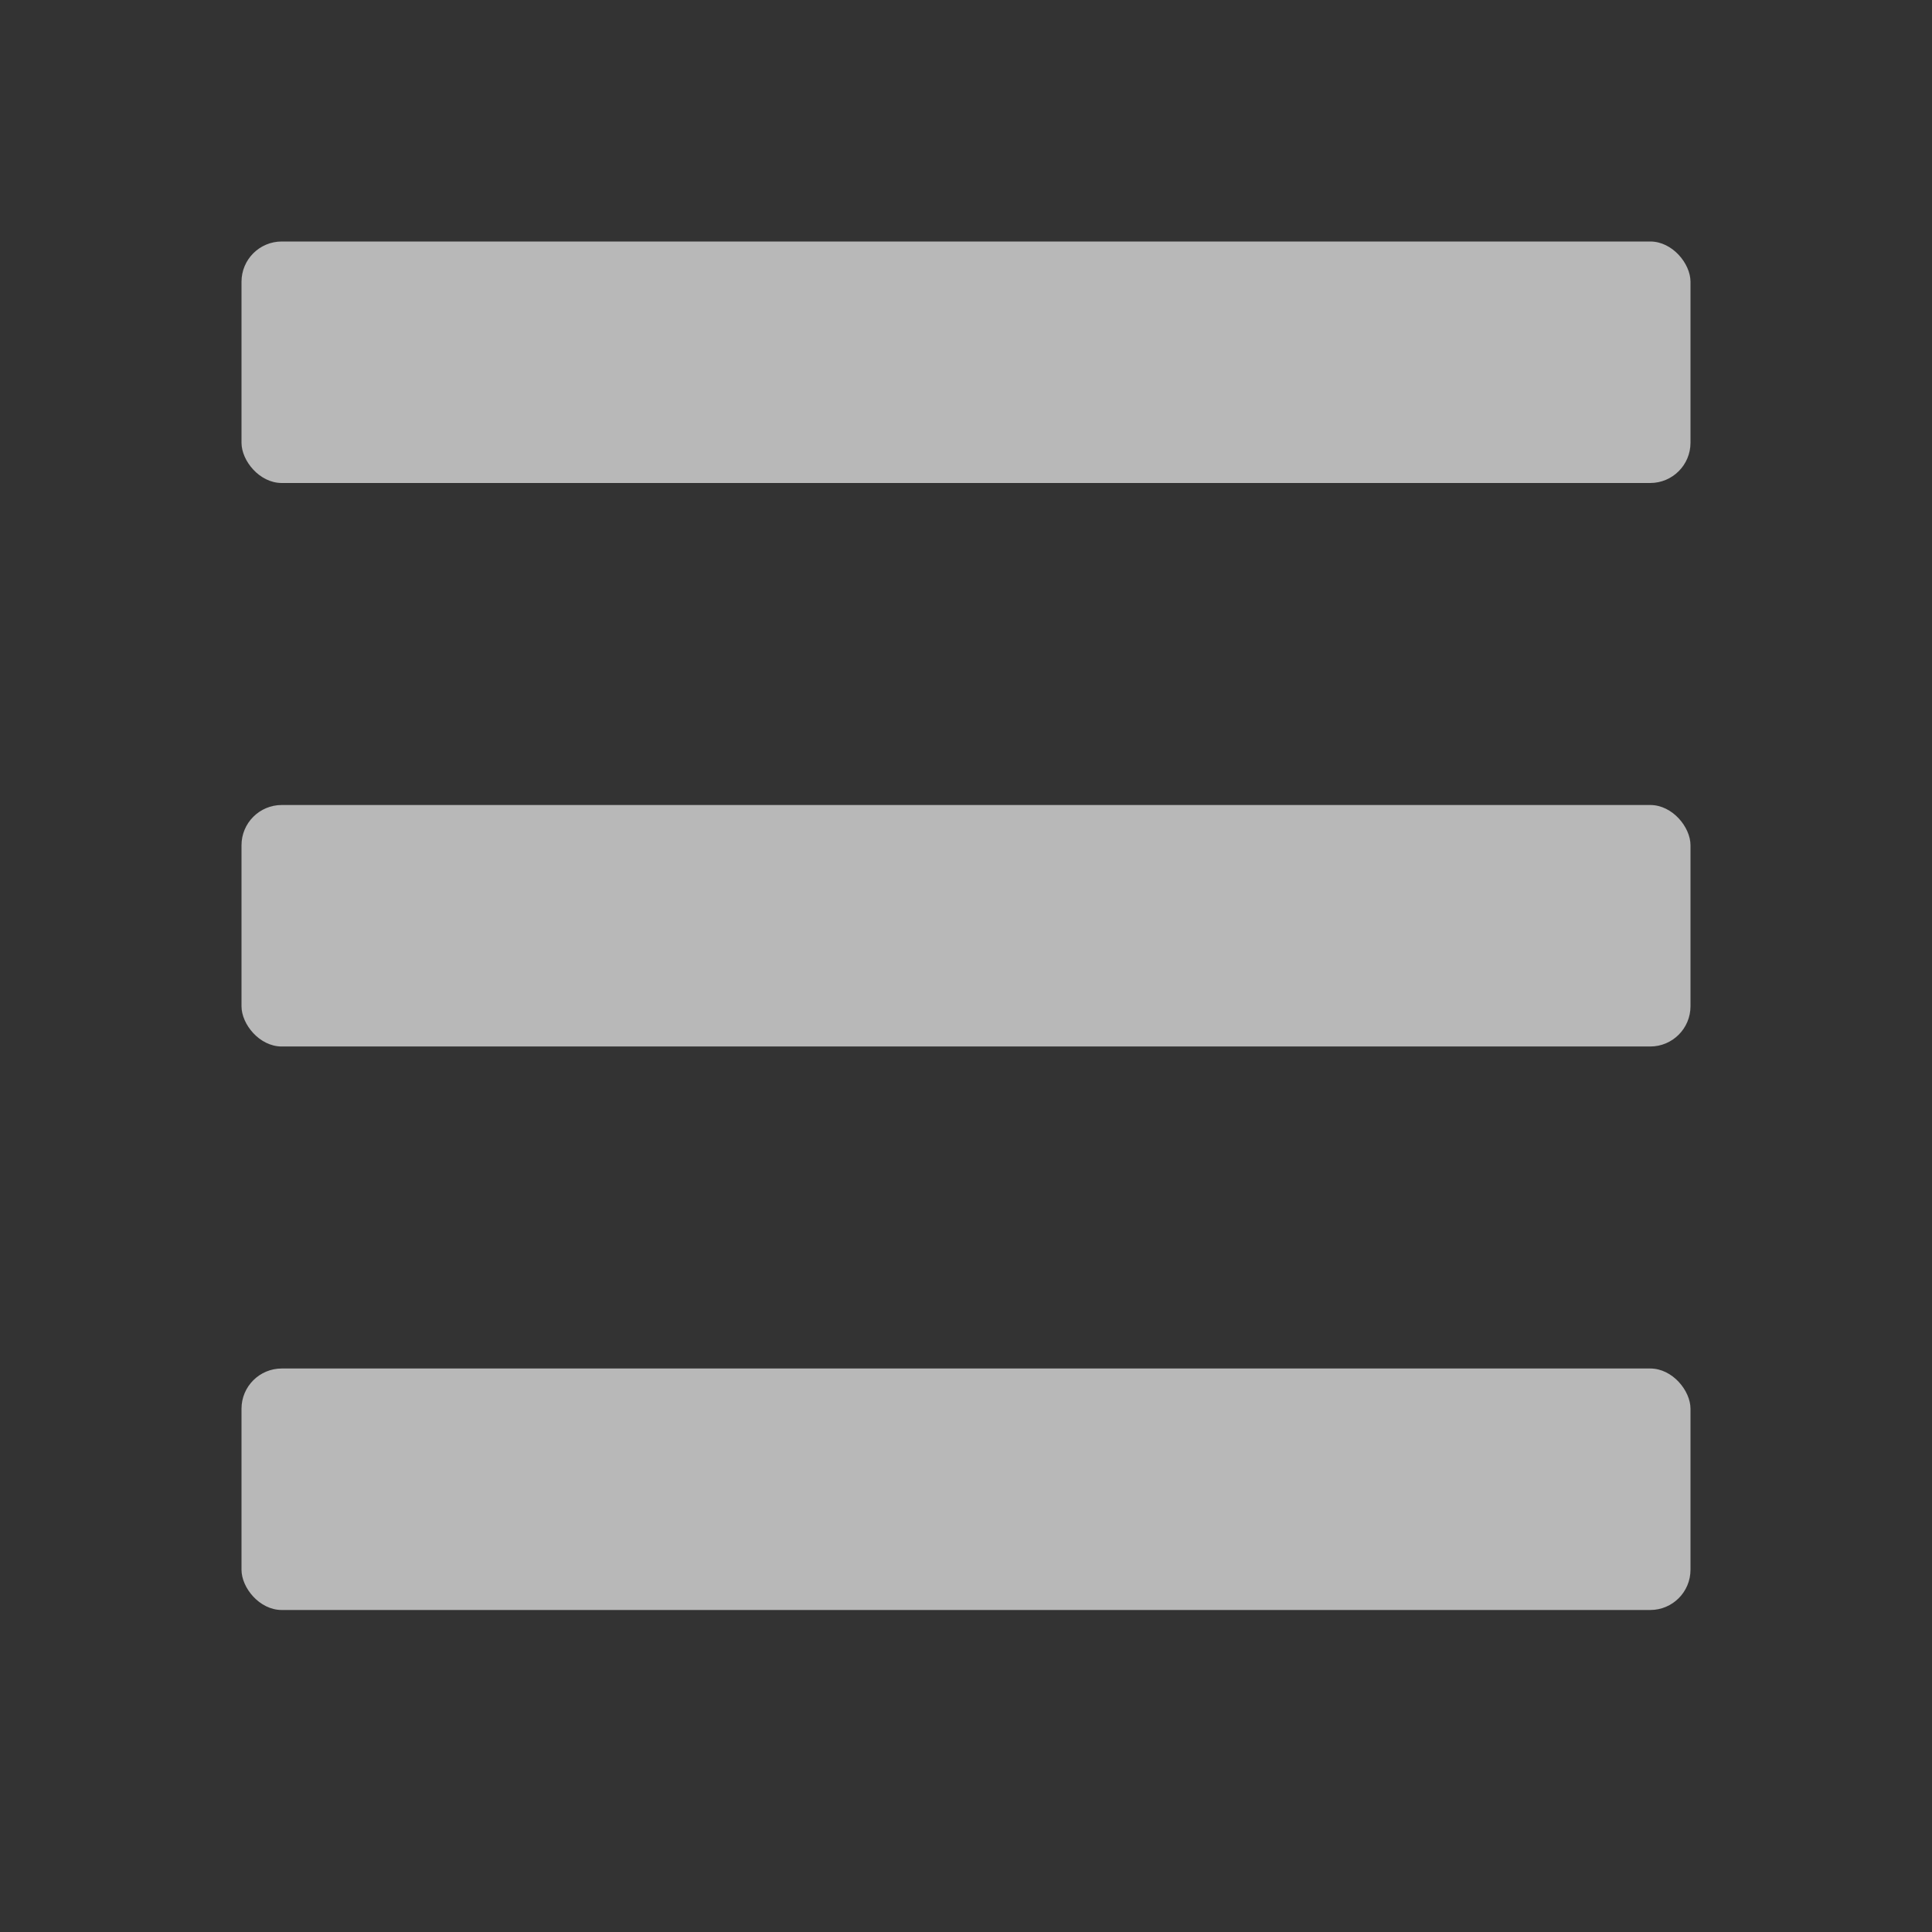 <svg id="S_Flyout_24x24_N_D_2x" data-name="S_Flyout_24x24_N_D@2x" xmlns="http://www.w3.org/2000/svg" width="48" height="48" viewBox="0 0 48 48">
  <rect x="0" y="0" width="48" height="48" fill="#333333" stroke="none"/>
  <defs>
    <style>
      .fill {
        fill: #fff;
        opacity: 0.65;
      }

      
    </style>
  </defs>
  <title>S_Flyout_24x24_N_D@2x</title>
  <rect class="fill" x="6" y="6" width="36" height="6" rx="1" ry="1"/>
  <rect class="fill" x="6" y="20" width="36" height="6" rx="1" ry="1"/>
  <rect class="fill" x="6" y="34" width="36" height="6" rx="1" ry="1"/>
  </svg>
